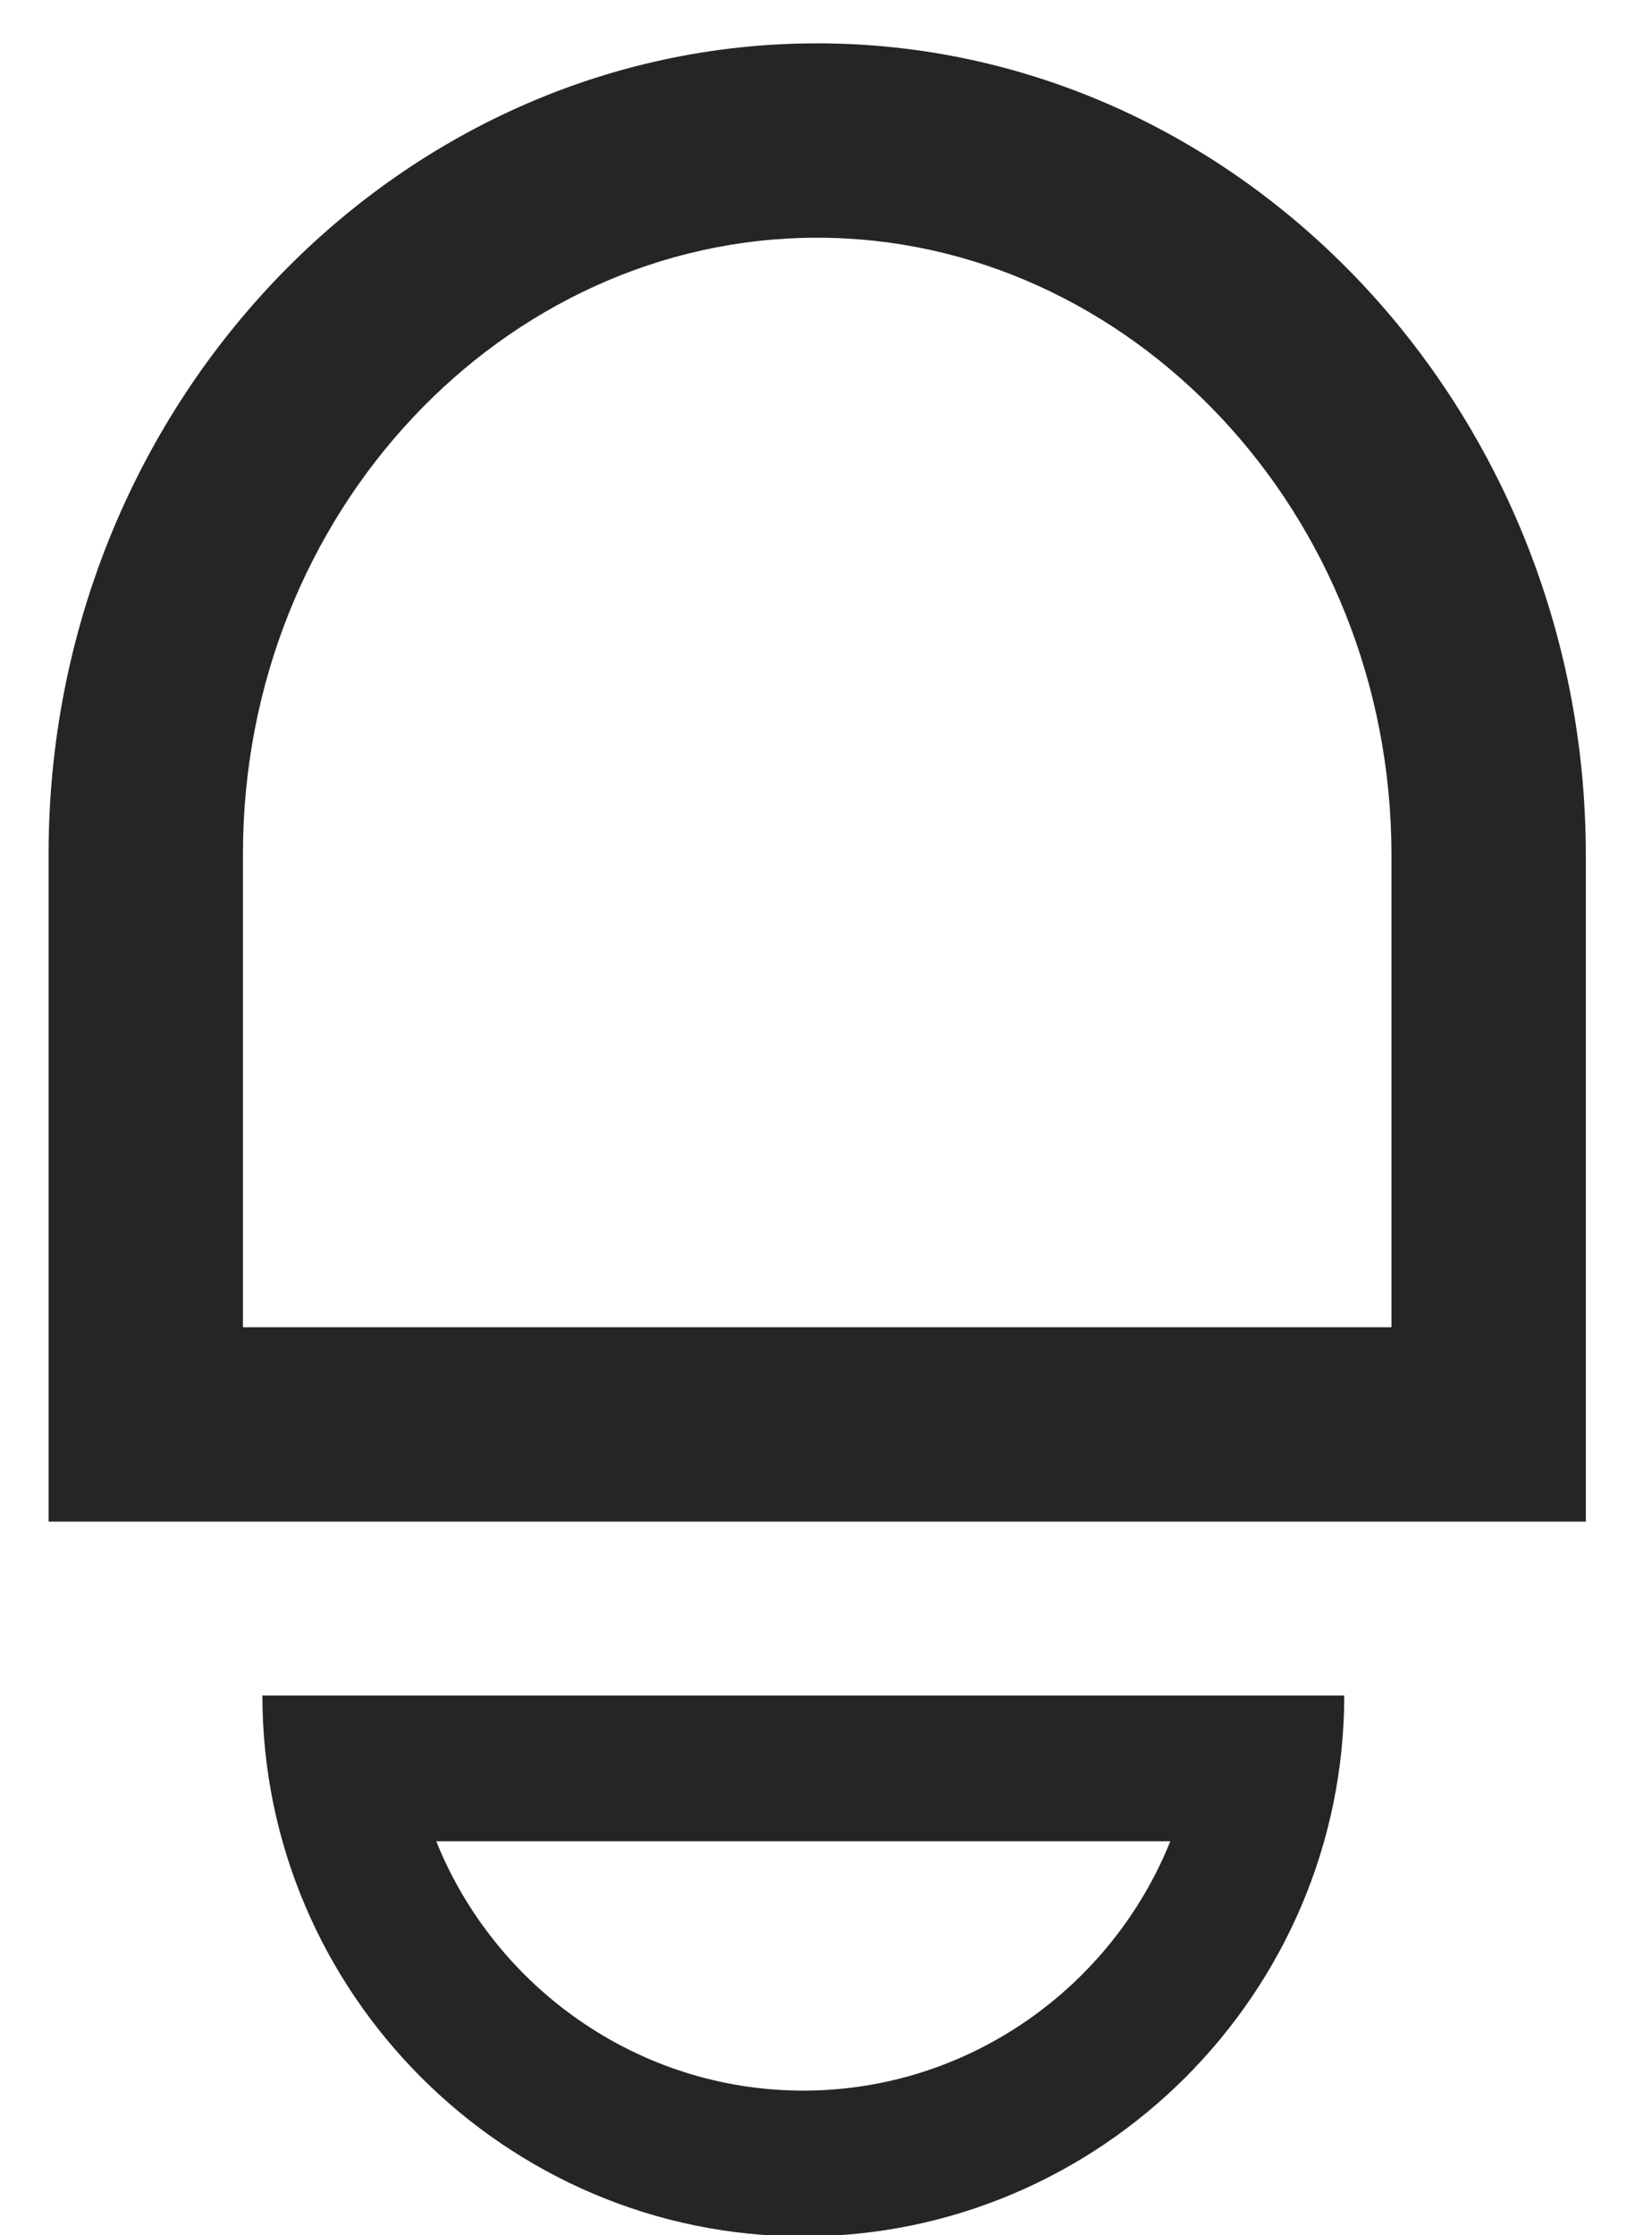 <?xml version="1.0" encoding="UTF-8"?>
<svg width="17px" height="23px" viewBox="0 0 17 23" version="1.1" xmlns="http://www.w3.org/2000/svg" xmlns:xlink="http://www.w3.org/1999/xlink">
    <!-- Generator: Sketch 51.2 (57519) - http://www.bohemiancoding.com/sketch -->
    <title>Alert Icon - Dark</title>
    <desc>Created with Sketch.</desc>
    <defs></defs>
    <g id="Alert-Icon---Dark" stroke="none" stroke-width="1" fill="none" fill-rule="evenodd">
        <g id="alert-icon" transform="translate(0.301, 0.446)" fill="#252525" fill-rule="nonzero">
            <path d="M14.018,8.344 C14.013,4.832 11.326,2 8.108,2 C4.884,2 2.199,4.83 2.199,8.341 L2.199,13.211 L14.018,13.211 L14.018,8.344 Z M16.018,15.211 L0.199,15.211 L0.199,8.341 C0.199,3.747 3.757,0 8.108,0 C12.453,0 16.011,3.747 16.018,8.341 L16.018,15.211 Z" id="Shape"></path>
            <path d="M7.965,21.066 C9.67,21.066 11.141,19.998 11.742,18.5 L4.188,18.5 C4.79,19.998 6.261,21.066 7.965,21.066 Z M2.399,17 L13.532,17 C13.532,20.061 11.027,22.566 7.965,22.566 C4.904,22.566 2.399,20.061 2.399,17 Z" id="Shape-Copy"></path>
        </g>
    </g>
</svg>